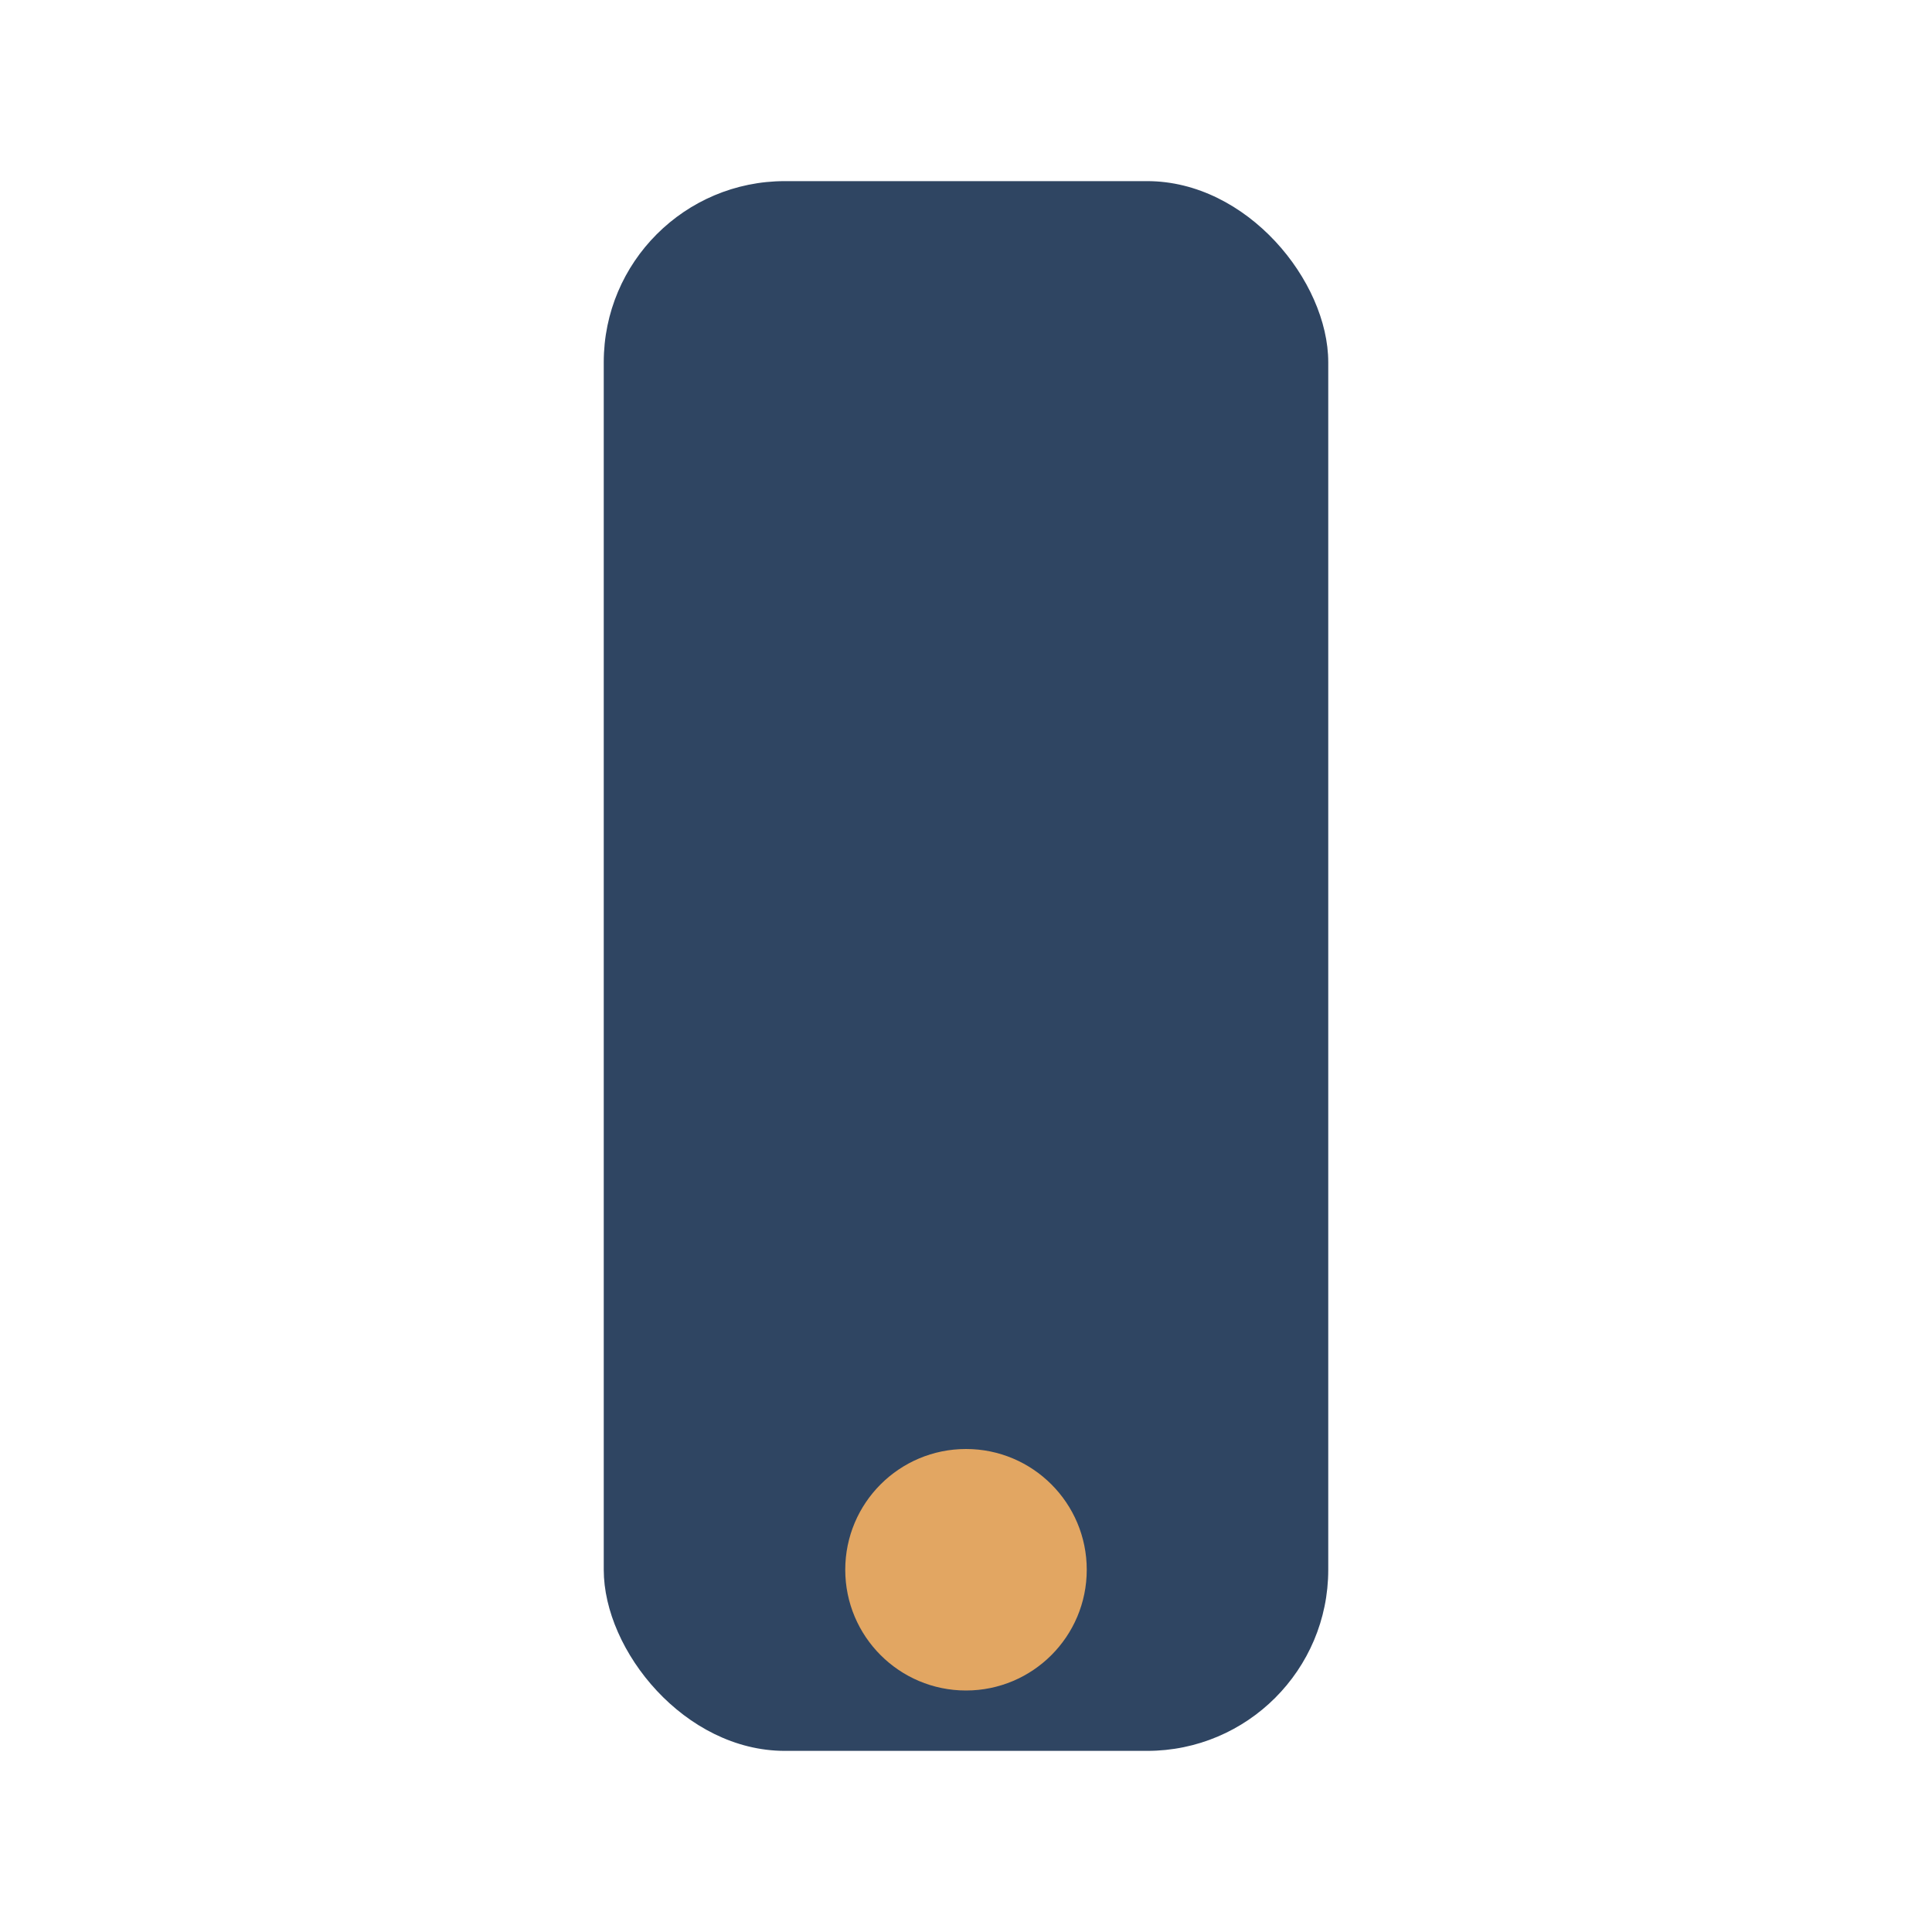 <?xml version="1.0" encoding="UTF-8"?>
<svg xmlns="http://www.w3.org/2000/svg" viewBox="0 0 32 32" width="32" height="32"><rect x="10" y="3" width="12" height="26" rx="3" fill="#2F4562"/><circle cx="16" cy="26" r="2" fill="#E2A662"/></svg>